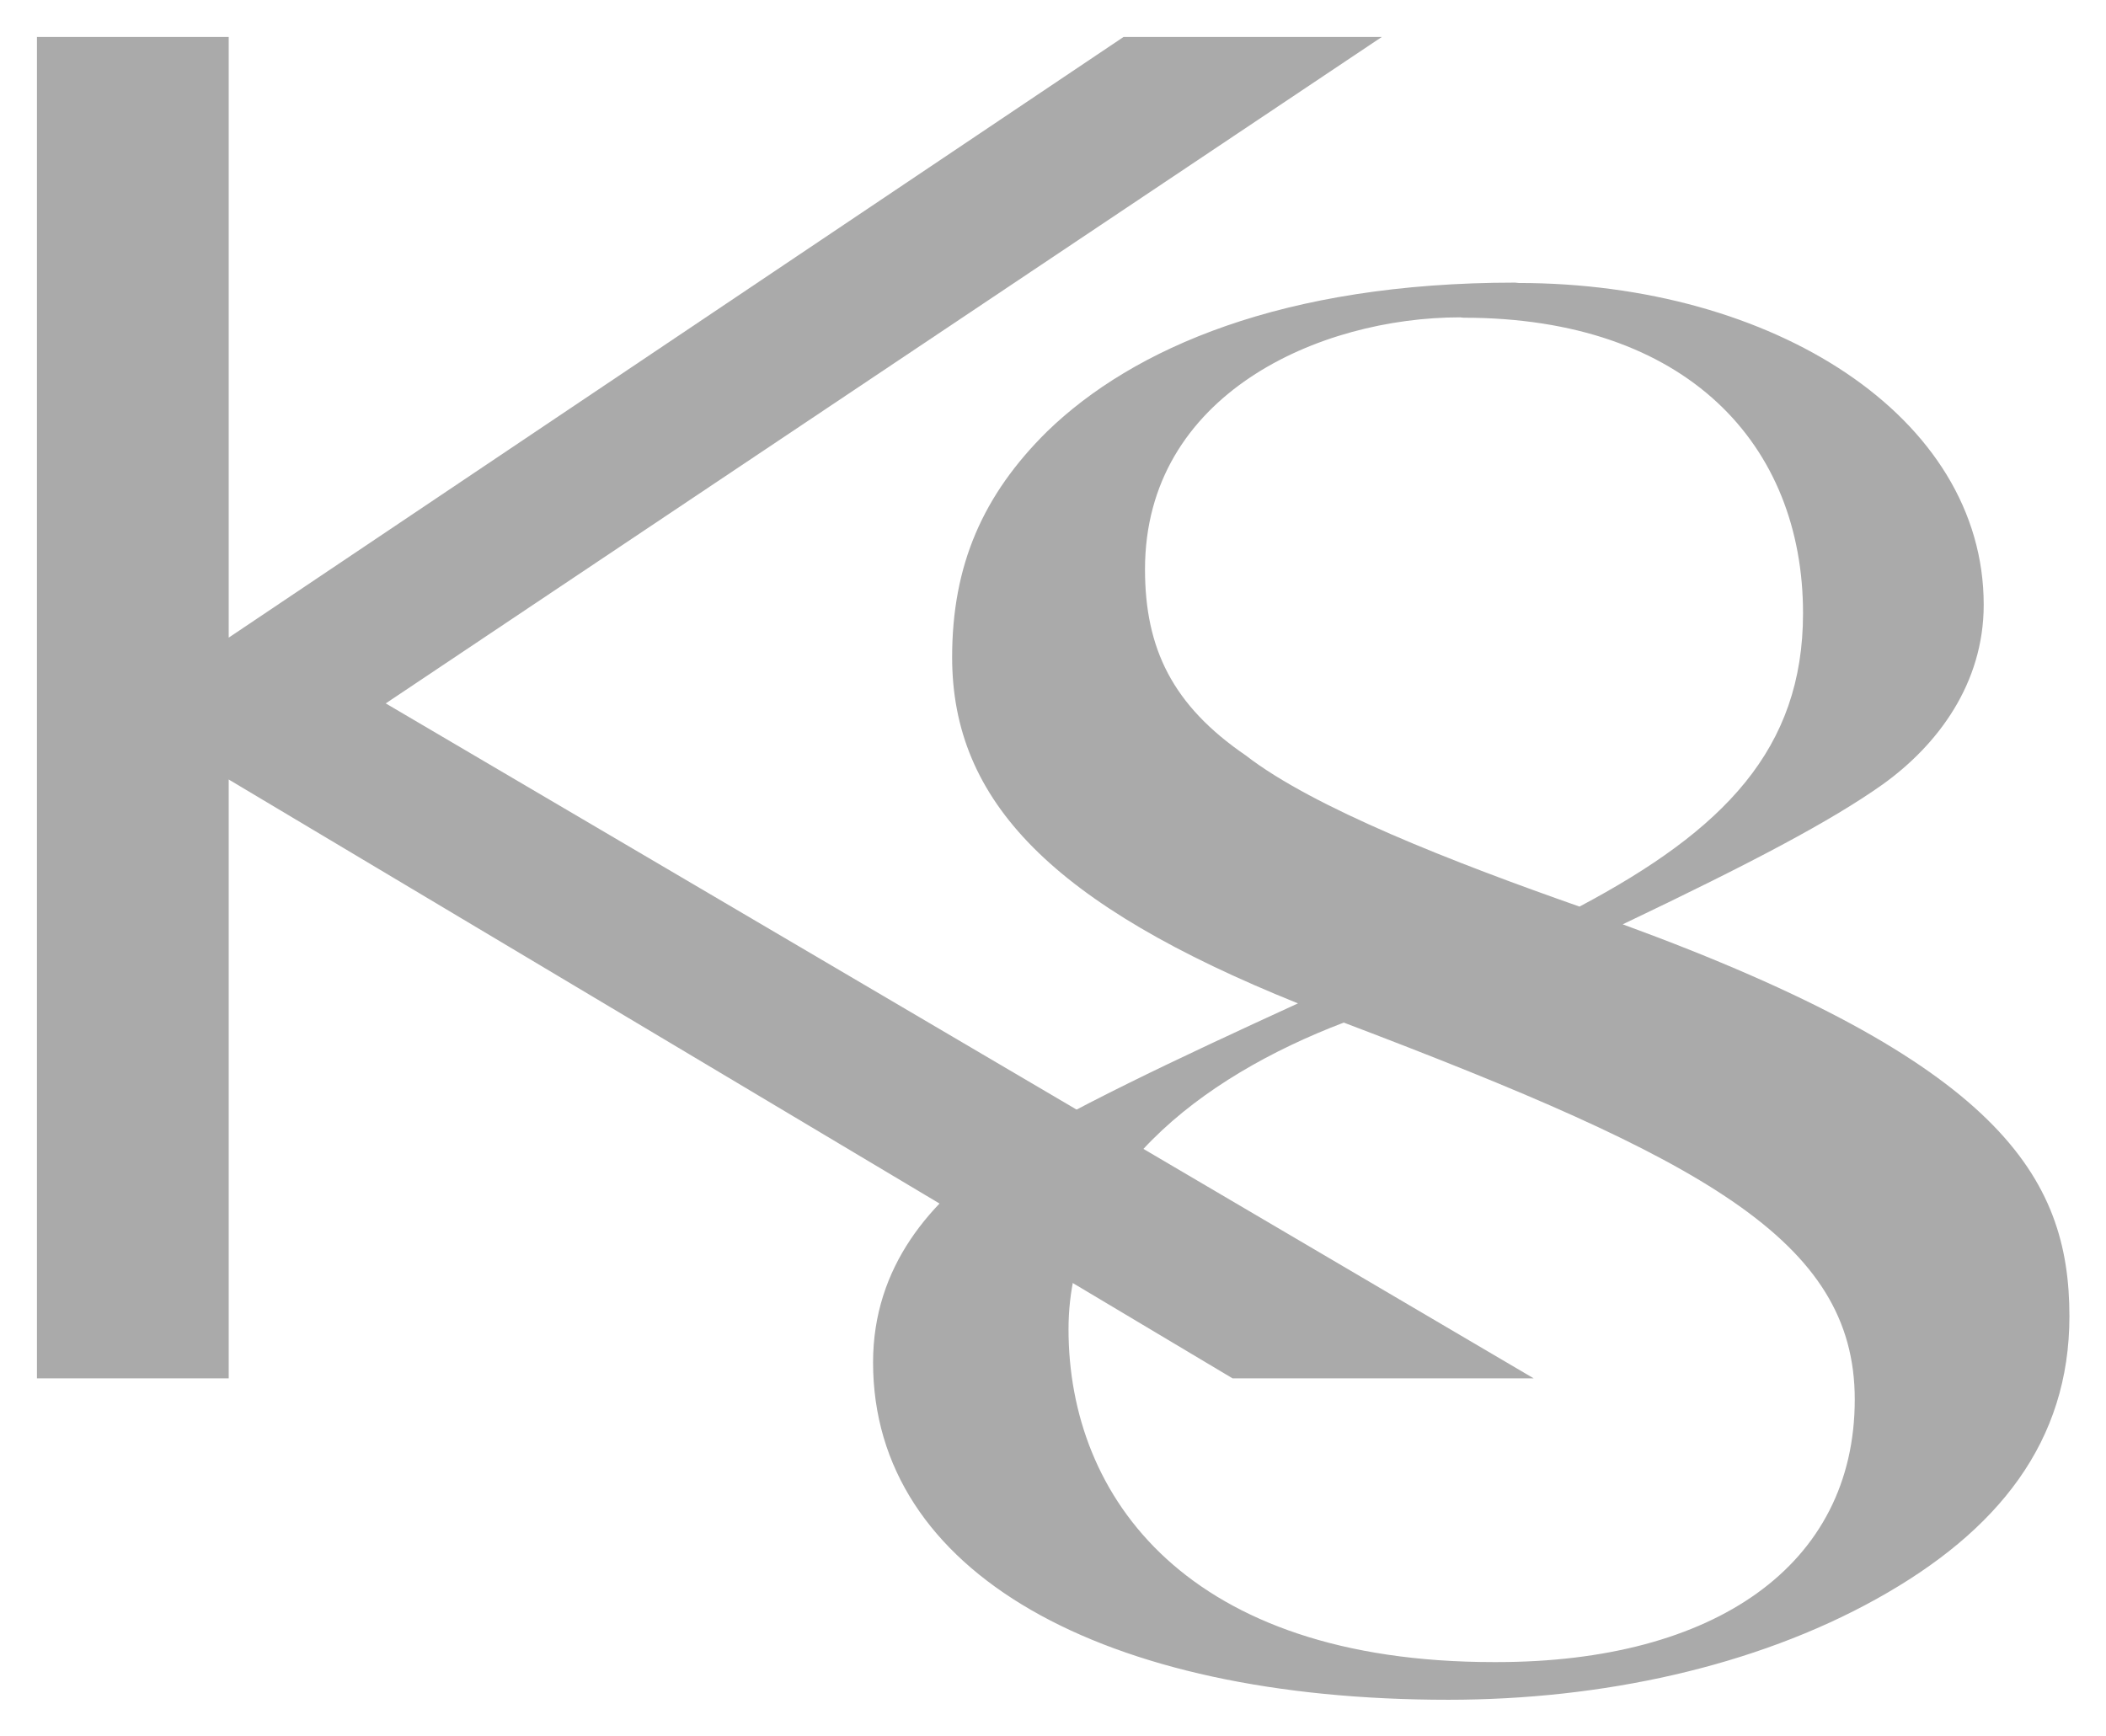 <?xml version="1.0" encoding="utf-8"?>
<!-- Generator: Adobe Illustrator 24.1.0, SVG Export Plug-In . SVG Version: 6.00 Build 0)  -->
<svg version="1.1" id="Ebene_1" xmlns="http://www.w3.org/2000/svg" xmlns:xlink="http://www.w3.org/1999/xlink" x="0px" y="0px"
	 viewBox="0 0 57 47" style="enable-background:new 0 0 57 47;" xml:space="preserve">
<style type="text/css">
	.st0{fill:#AAAAAA;}
</style>
<g id="Gruppe_16850">
	<path id="Branding_bedeut" class="st0" d="M41.51,37.31L10.44,19.04L37.4,1h-6.99L6.19,17.26V1H1v36.31h5.19V21.1l27.17,16.21
		H41.51z"/>
	<path id="Branding_bedeut-2" class="st0" d="M41.01,7.65c-6.29,0-10.35,1.78-12.67,4.03c-1.74,1.72-2.57,3.62-2.57,6.11
		c0,3.91,2.73,6.7,9.36,9.37c-3.23,1.48-6.38,2.96-8.11,4.09c-1.82,1.24-3.39,3.02-3.39,5.63c0,5.69,6.21,9.13,15.57,9.13
		c4.14,0,8.28-0.89,11.59-2.73c3.31-1.84,5.22-4.27,5.22-7.65c0-3.79-1.9-6.88-12.09-10.61c3.48-1.66,5.63-2.79,7.04-3.79
		c1.49-1.07,2.73-2.73,2.73-4.86c0-5.1-5.71-8.71-12.59-8.71L41.01,7.65z M39.61,8.6c6.05,0,9.19,3.44,9.19,8
		c0,3.68-2.15,5.87-6.05,7.94c-3.39-1.19-7.2-2.67-9.03-4.09c-1.99-1.36-2.73-2.9-2.73-5.04c0-4.74,4.72-6.82,8.53-6.82L39.61,8.6z
		 M40.43,44.99c-8.28,0-11.51-4.45-11.51-9.01c0-4.09,3.56-6.82,7.45-8.3c9.69,3.68,13.83,5.87,13.83,10.2
		c0,4.5-3.81,7.11-9.69,7.11L40.43,44.99z"/>
</g>
</svg>
